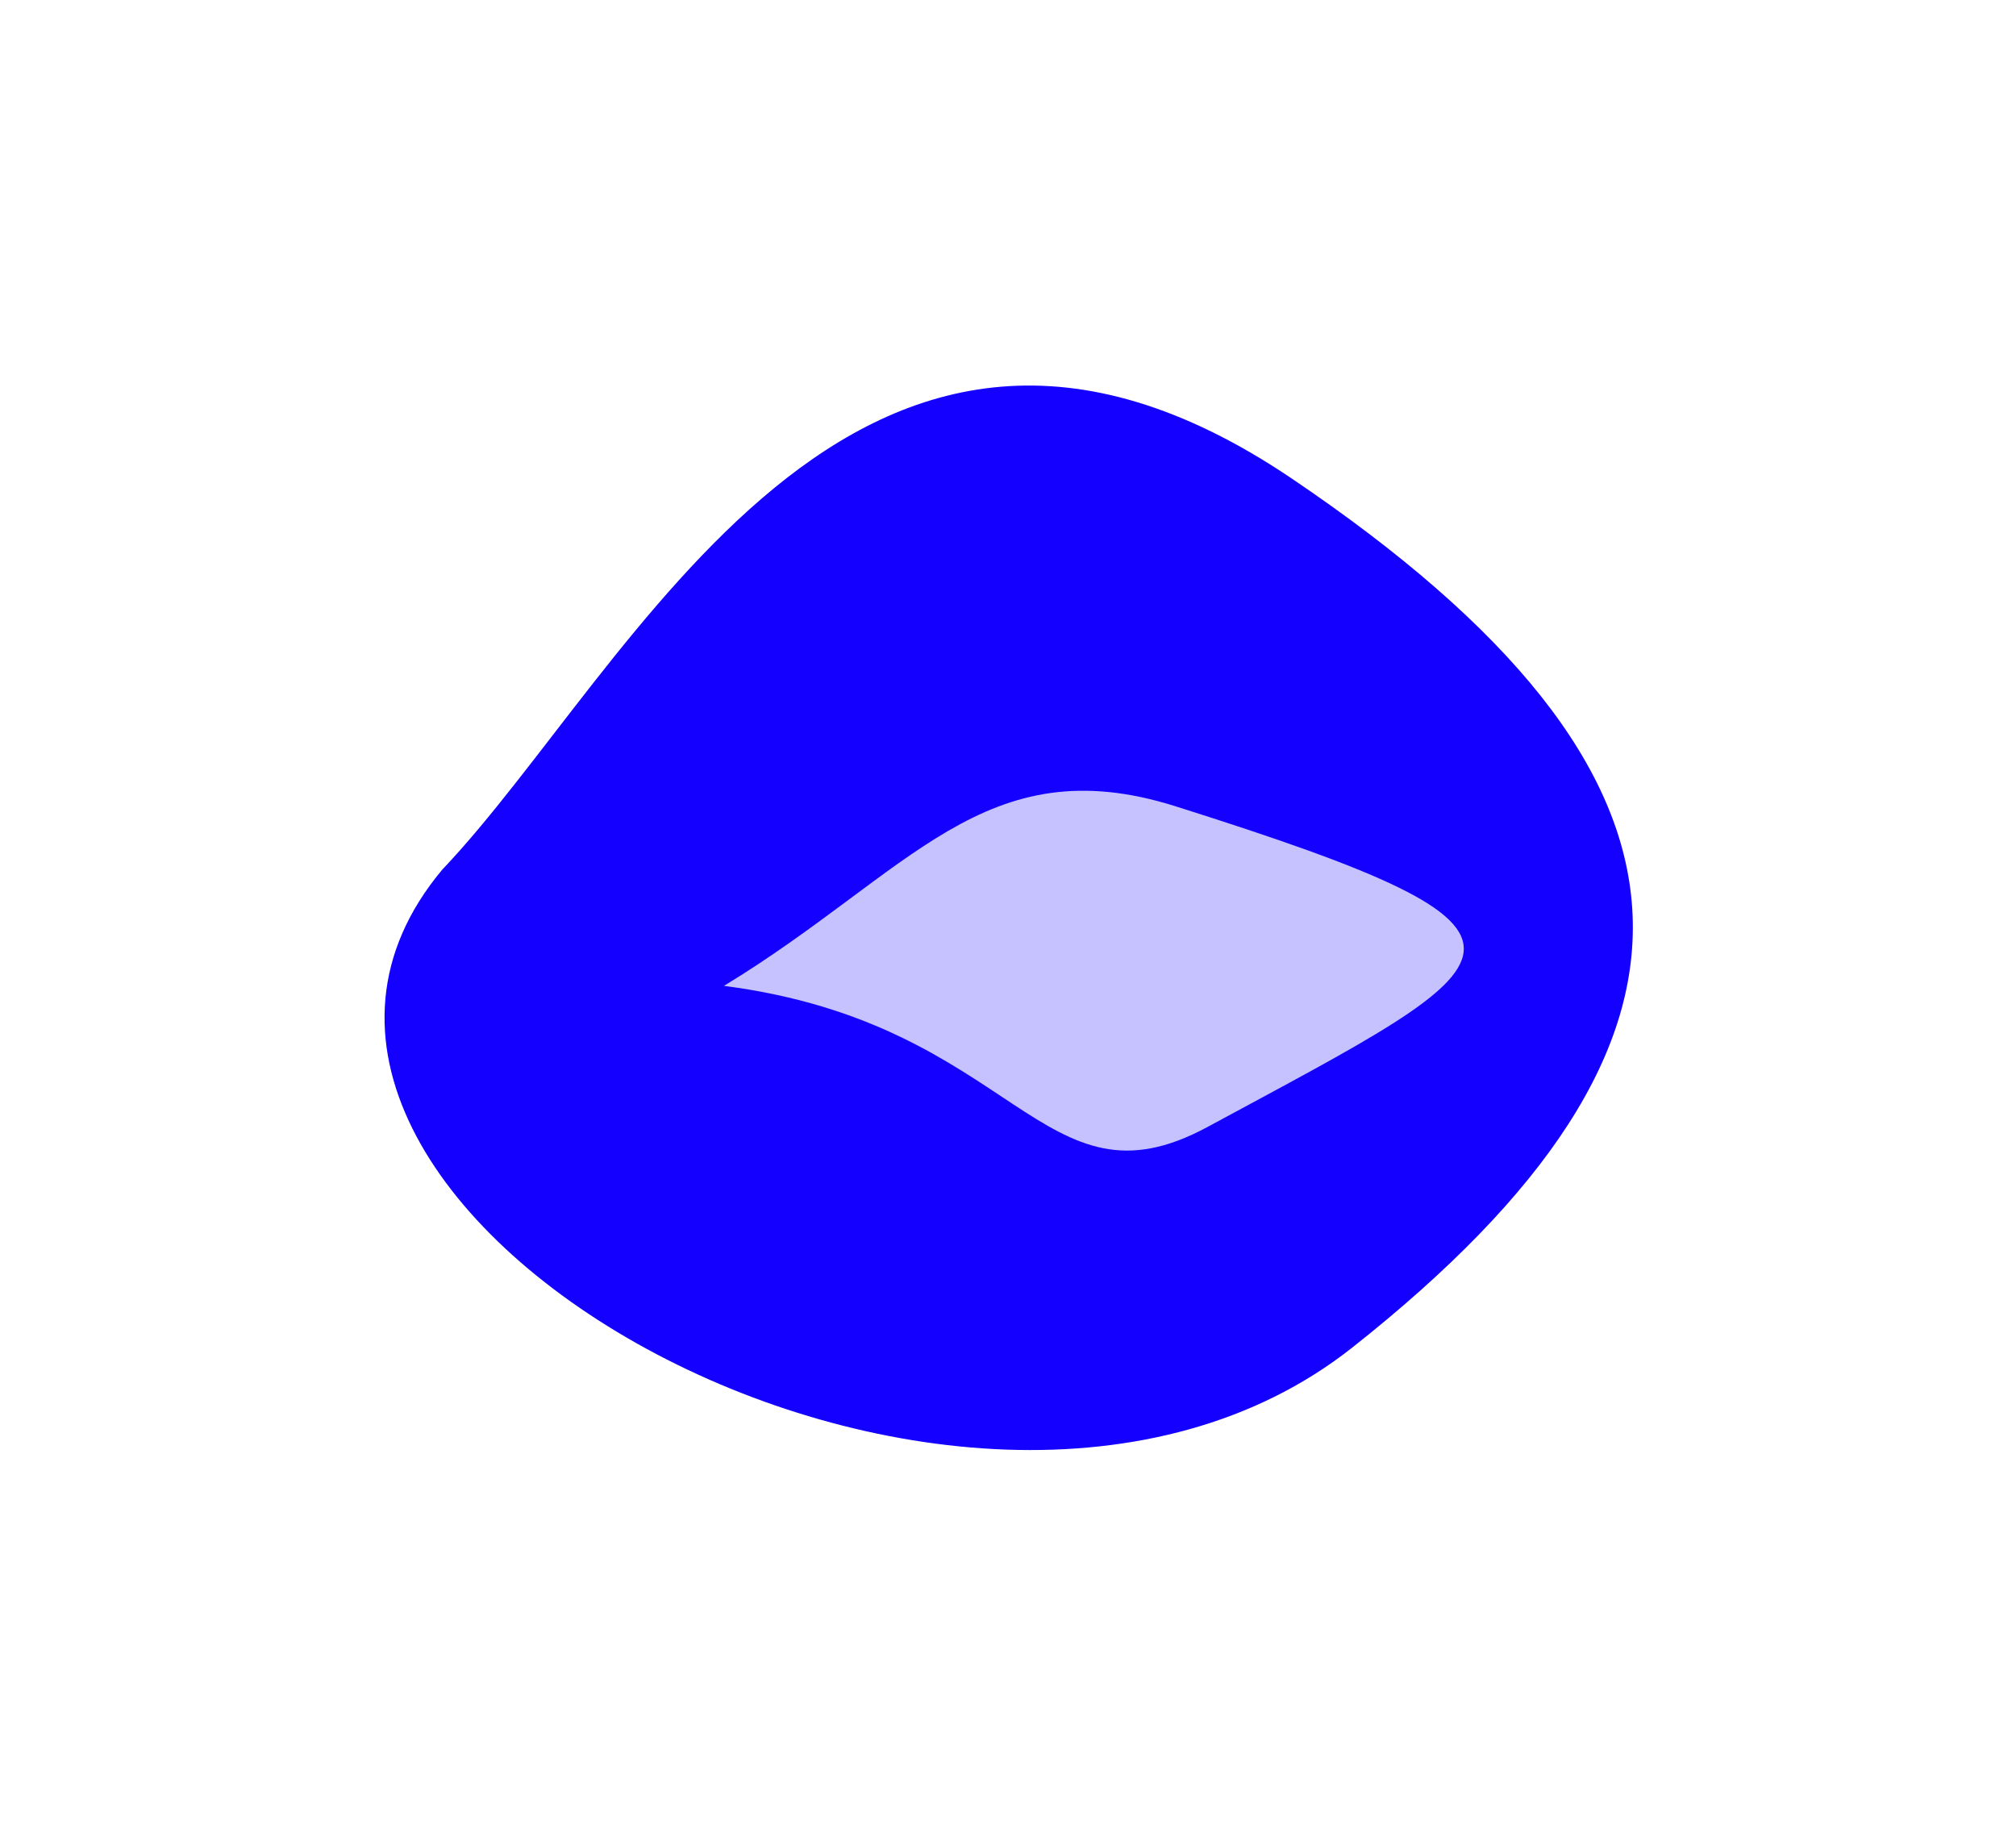 <?xml version="1.0" encoding="UTF-8"?> <svg xmlns="http://www.w3.org/2000/svg" width="528" height="480" viewBox="0 0 528 480" fill="none"> <g filter="url(#filter0_f_50_795)"> <path d="M338.335 125.339C223.605 47.837 165.635 175.376 115.804 227.784C42.959 314.971 252.082 433.513 354.099 352.976C456.116 272.44 453.065 202.841 338.335 125.339Z" fill="#1400FF"></path> </g> <g filter="url(#filter1_f_50_795)"> <path d="M307.971 211.192C257.845 195.353 238.435 228.5 189.604 258.199C266.332 268.115 272.709 318.683 316.239 295.157C398.561 250.667 415.596 245.2 307.971 211.192Z" fill="#C6C1FF"></path> </g> <defs> <filter id="filter0_f_50_795" x="0.714" y="0.973" width="526.937" height="478.79" filterUnits="userSpaceOnUse" color-interpolation-filters="sRGB"> <feFlood flood-opacity="0" result="BackgroundImageFix"></feFlood> <feBlend mode="normal" in="SourceGraphic" in2="BackgroundImageFix" result="shape"></feBlend> <feGaussianBlur stdDeviation="50" result="effect1_foregroundBlur_50_795"></feGaussianBlur> </filter> <filter id="filter1_f_50_795" x="119.604" y="137.094" width="333.769" height="234.239" filterUnits="userSpaceOnUse" color-interpolation-filters="sRGB"> <feFlood flood-opacity="0" result="BackgroundImageFix"></feFlood> <feBlend mode="normal" in="SourceGraphic" in2="BackgroundImageFix" result="shape"></feBlend> <feGaussianBlur stdDeviation="35" result="effect1_foregroundBlur_50_795"></feGaussianBlur> </filter> </defs> </svg> 